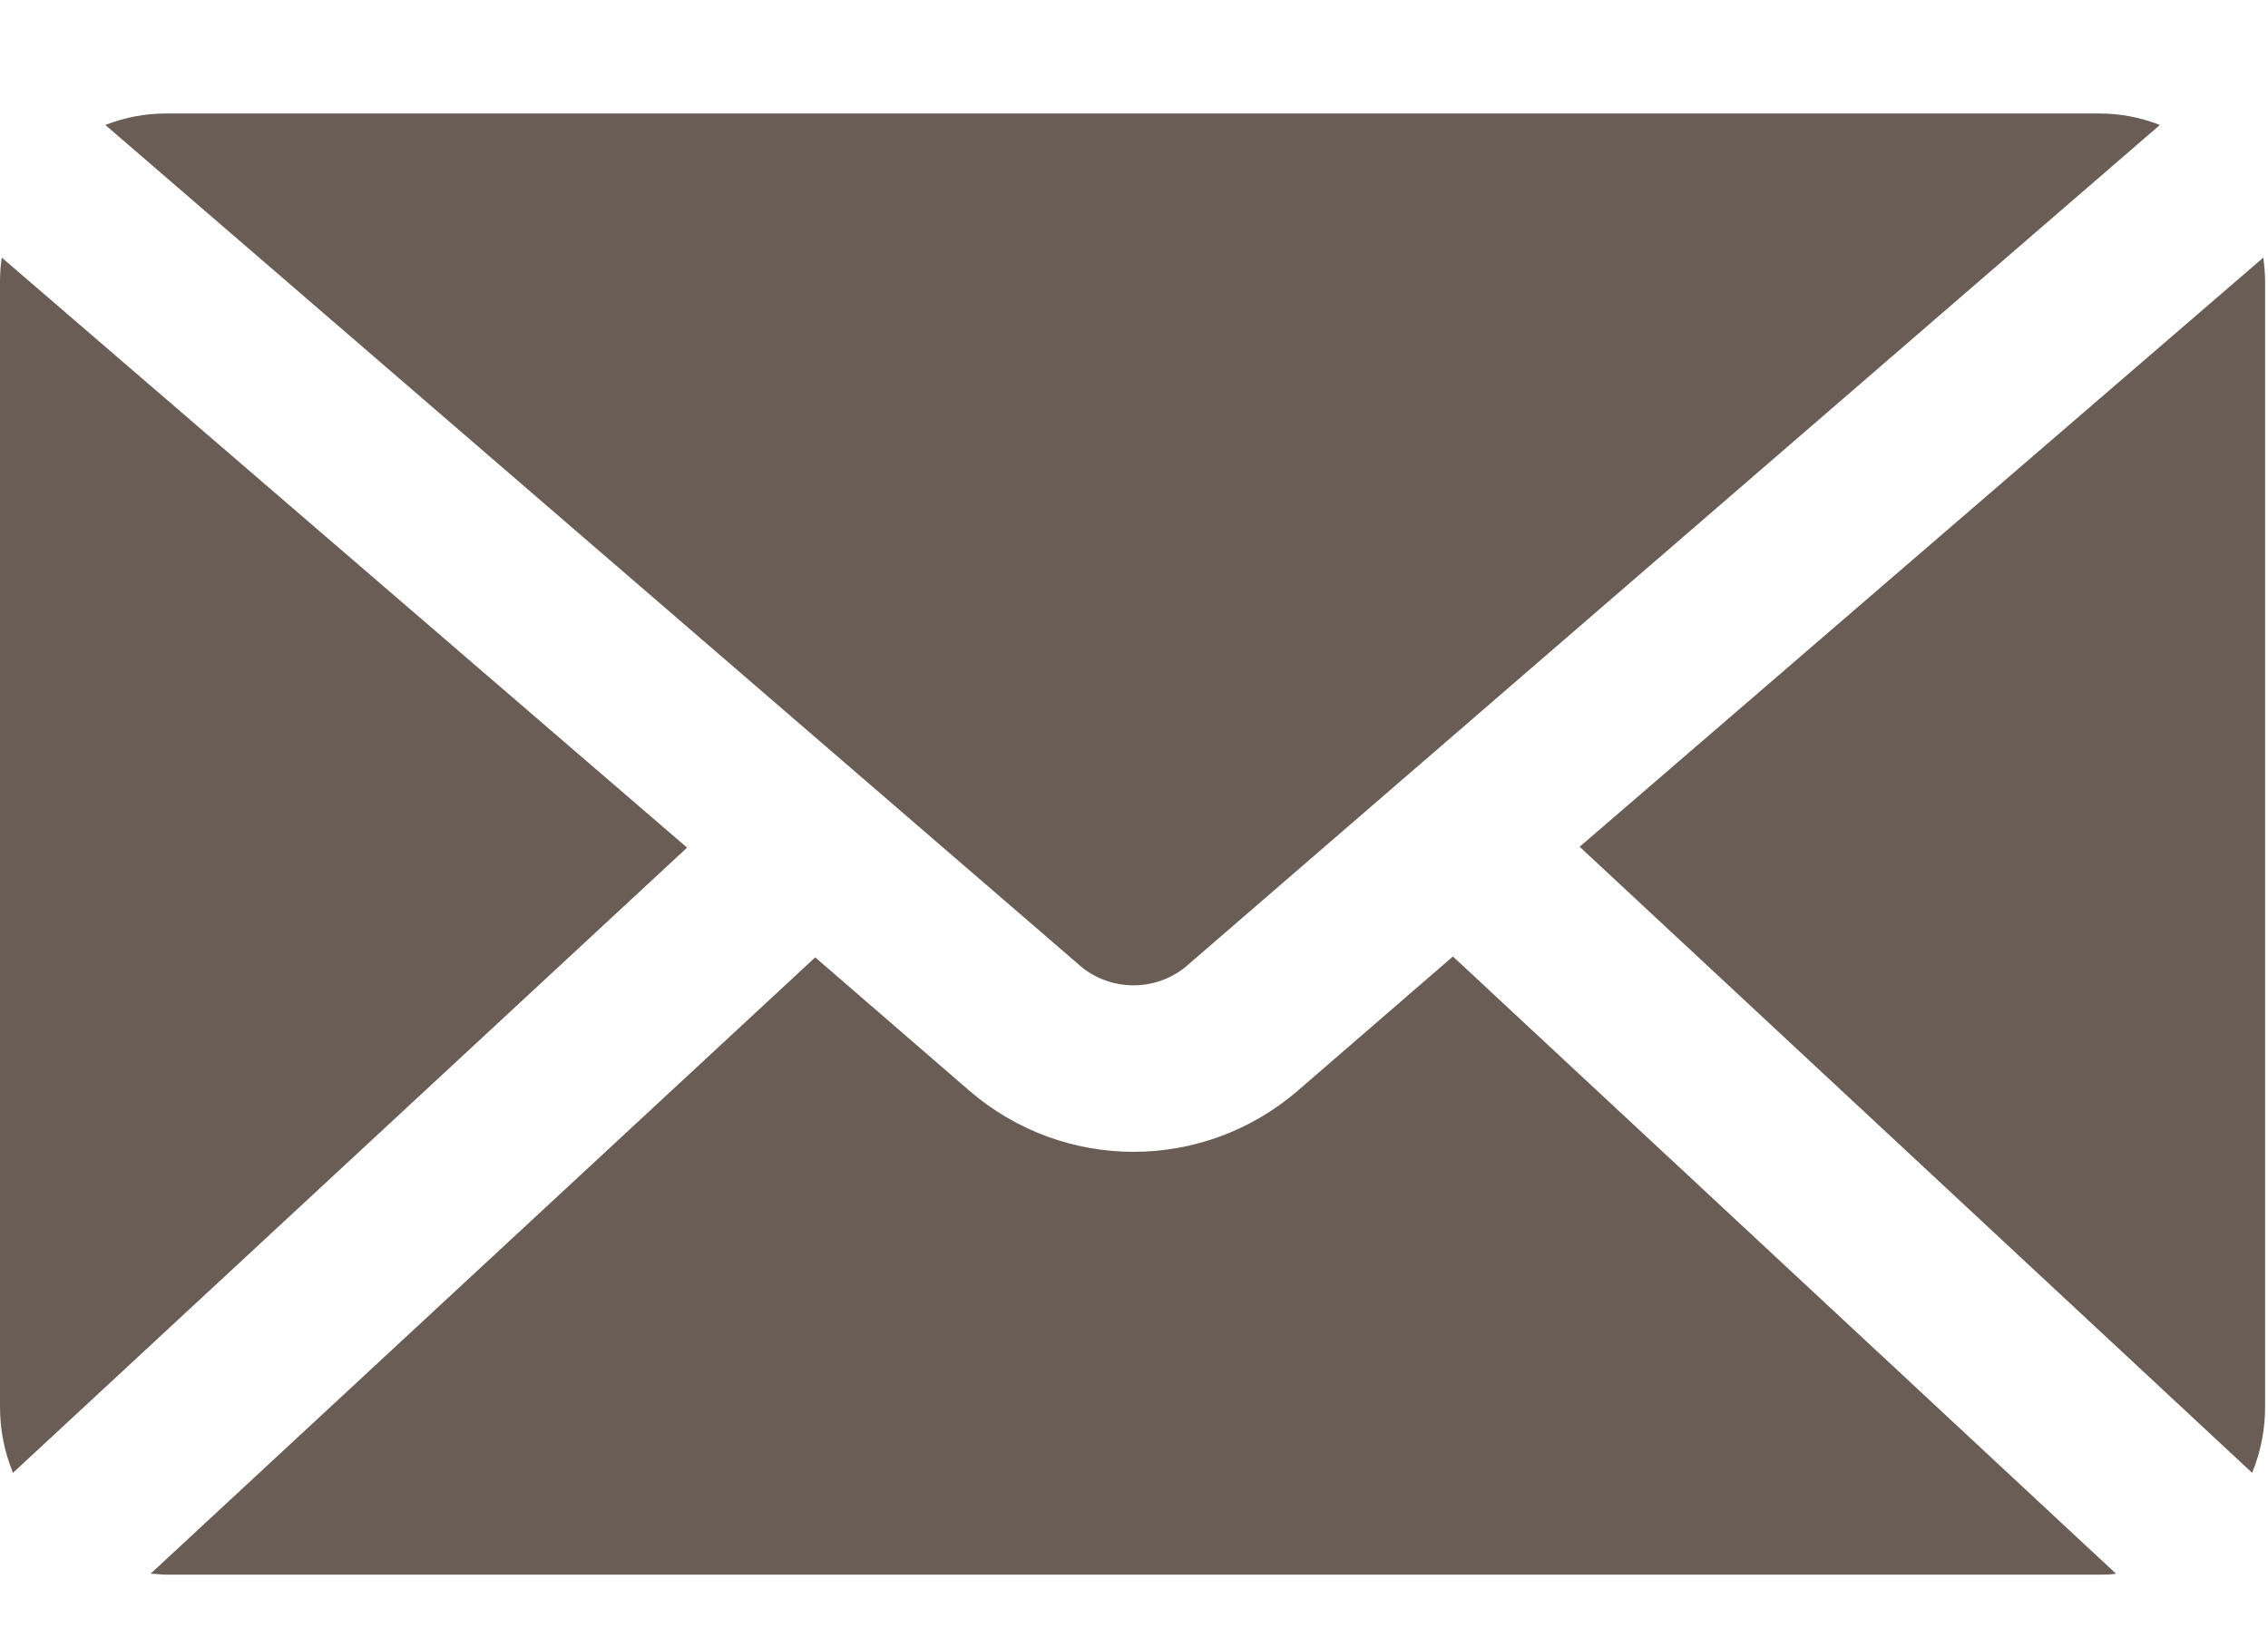 <svg width="18" height="13" viewBox="0 0 18 13" fill="none" xmlns="http://www.w3.org/2000/svg">
<path d="M12.537 6.722L17.874 11.692C17.943 11.524 17.978 11.344 17.977 11.162V2.24C17.977 2.174 17.971 2.109 17.963 2.045L12.537 6.722Z" fill="#695D55"/>
<path d="M9.448 7.642L17.142 0.992C16.989 0.932 16.826 0.901 16.663 0.901H1.315C1.152 0.901 0.989 0.932 0.836 0.992L8.544 7.642C8.798 7.882 9.194 7.882 9.448 7.642Z" fill="#695D55"/>
<path d="M10.298 8.66C9.548 9.305 8.445 9.305 7.695 8.66L6.47 7.6L1.195 12.493C1.235 12.493 1.277 12.5 1.318 12.5H16.664C16.707 12.5 16.752 12.5 16.794 12.493L11.531 7.593L10.298 8.66Z" fill="#695D55"/>
<path d="M5.453 6.729L0.014 2.045C0.004 2.109 4.23198e-05 2.174 4.23198e-05 2.24V11.162C-0.001 11.344 0.034 11.524 0.103 11.692L5.453 6.729Z" fill="#695D55"/>
</svg>
